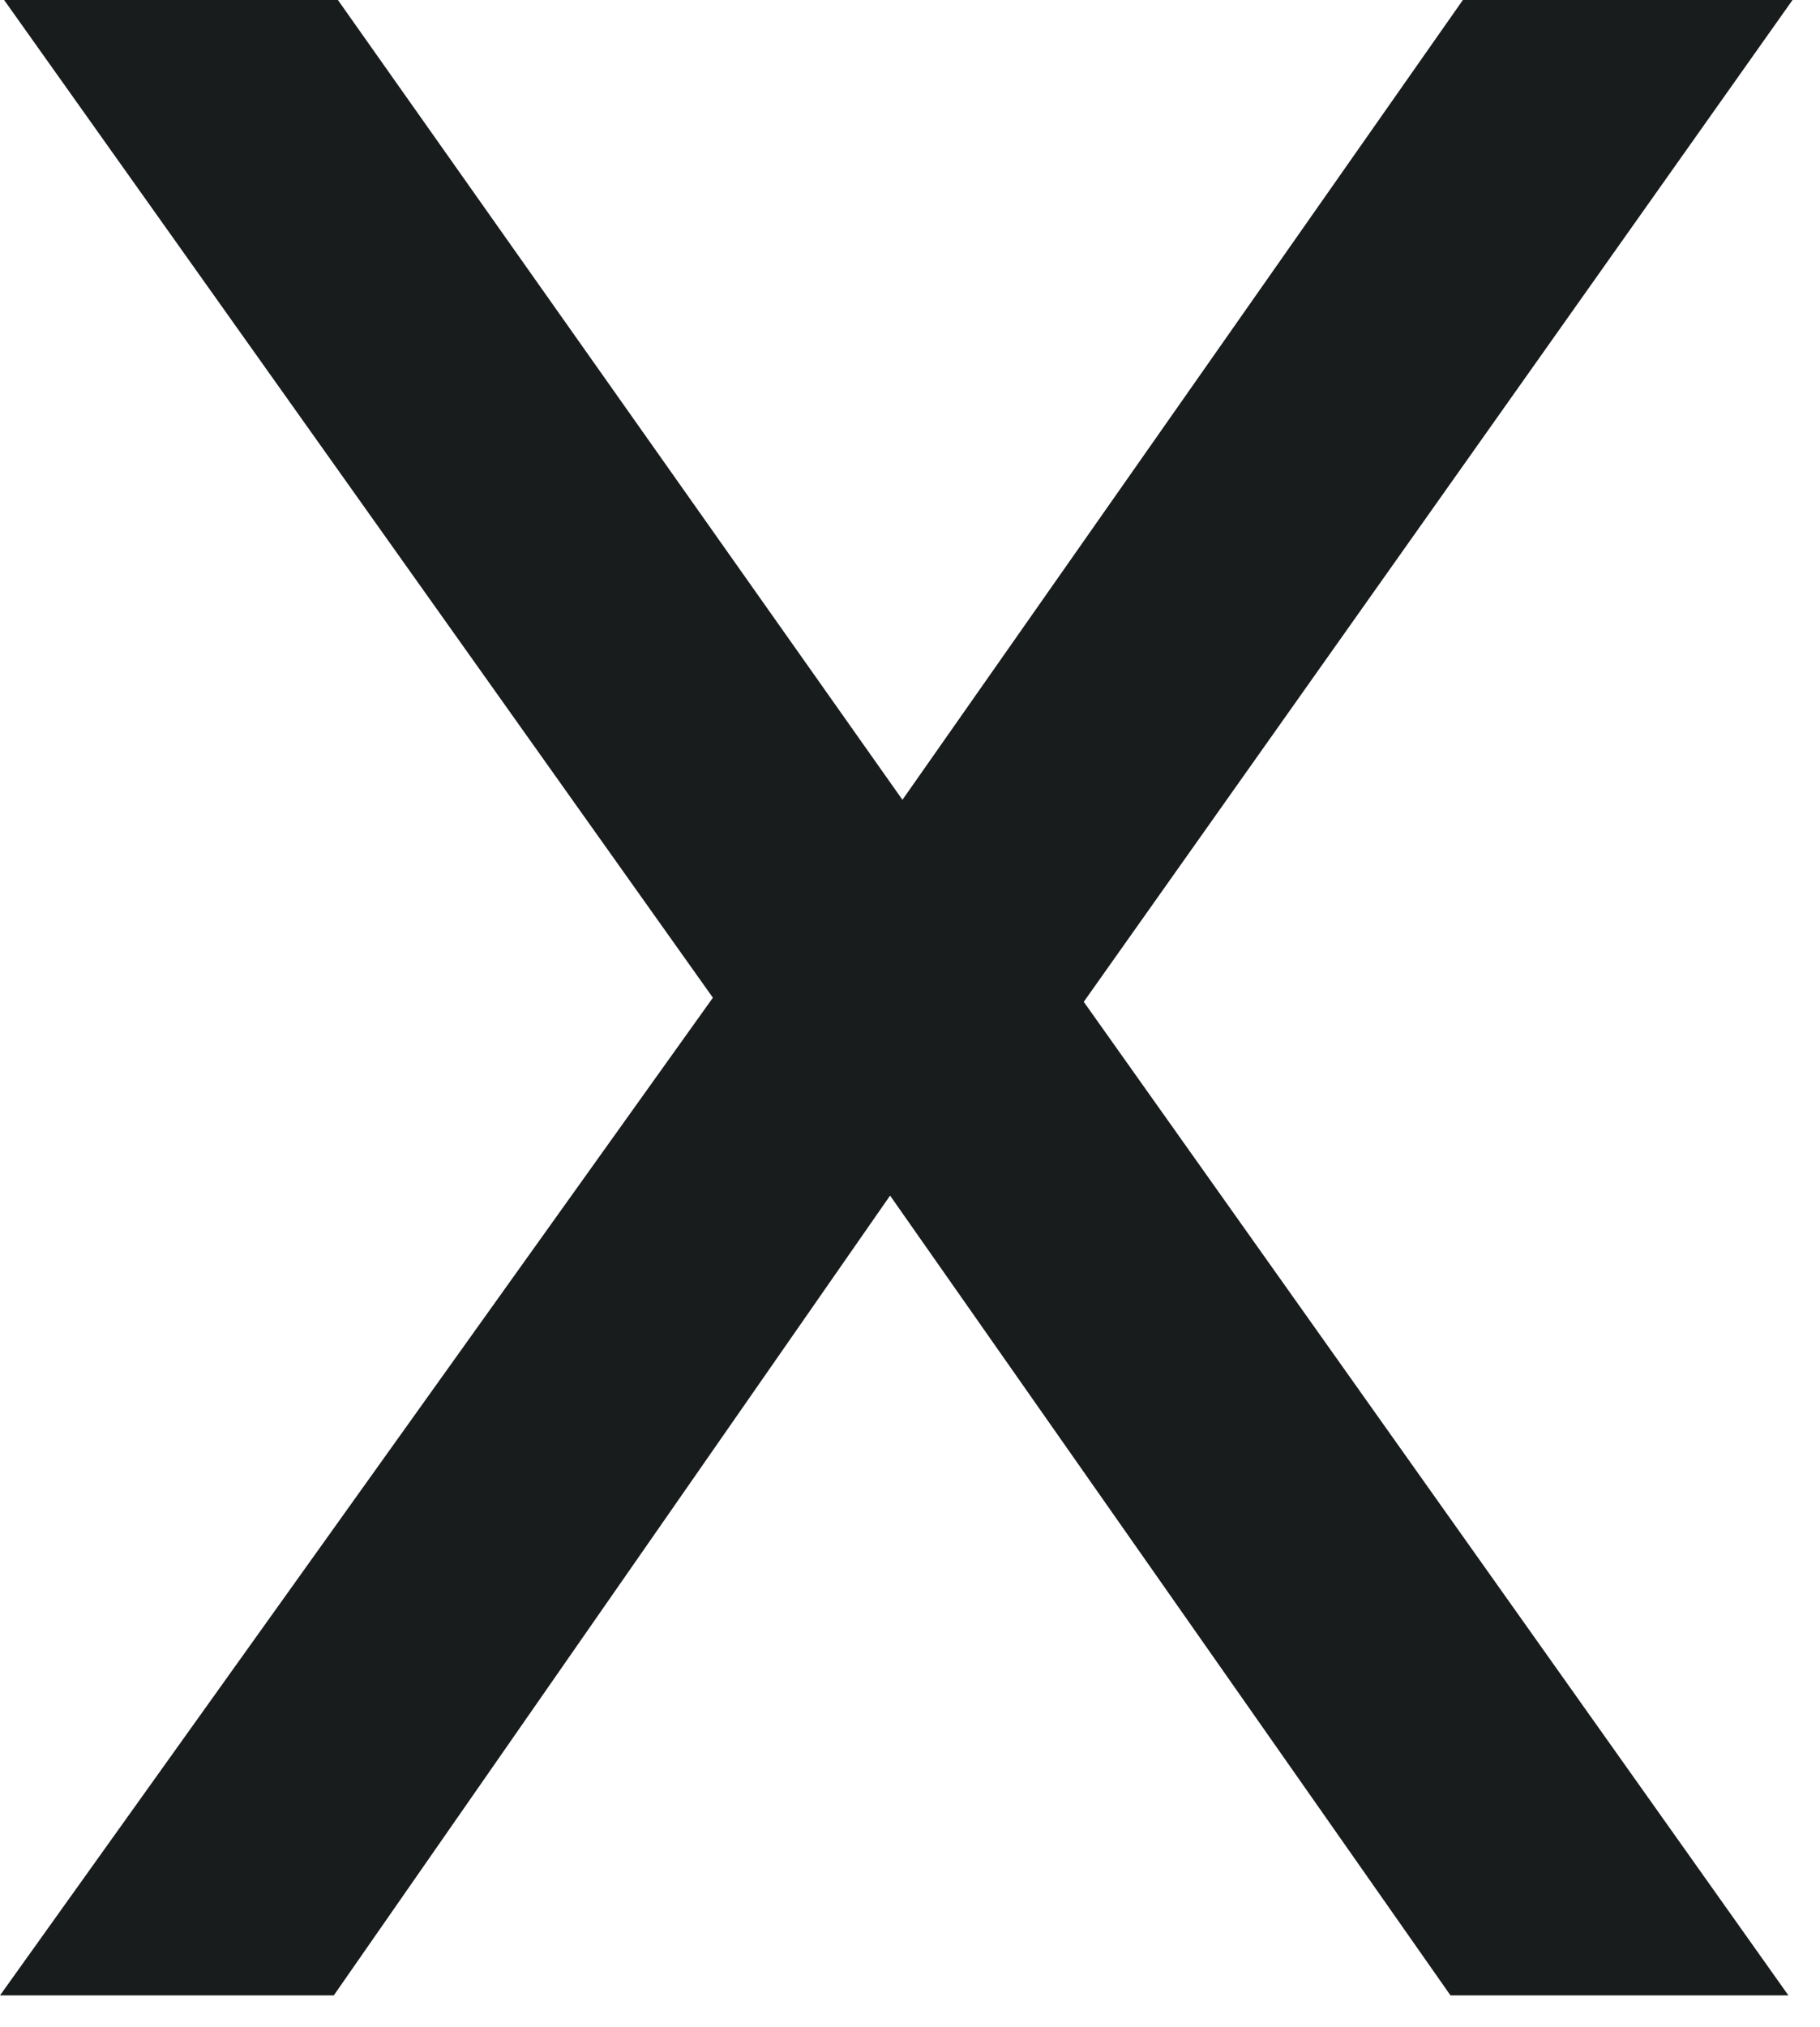 <svg width="53" height="59" viewBox="0 0 53 59" fill="none" xmlns="http://www.w3.org/2000/svg">
<path d="M9.72 58.08H0L20.76 29.04L0.12 0H9.84L26.28 23.28L42.6 0H52.2L31.56 29.16L52.08 58.08H42.24L25.92 34.8L9.72 58.08Z" fill="#191C1C"/>
</svg>
